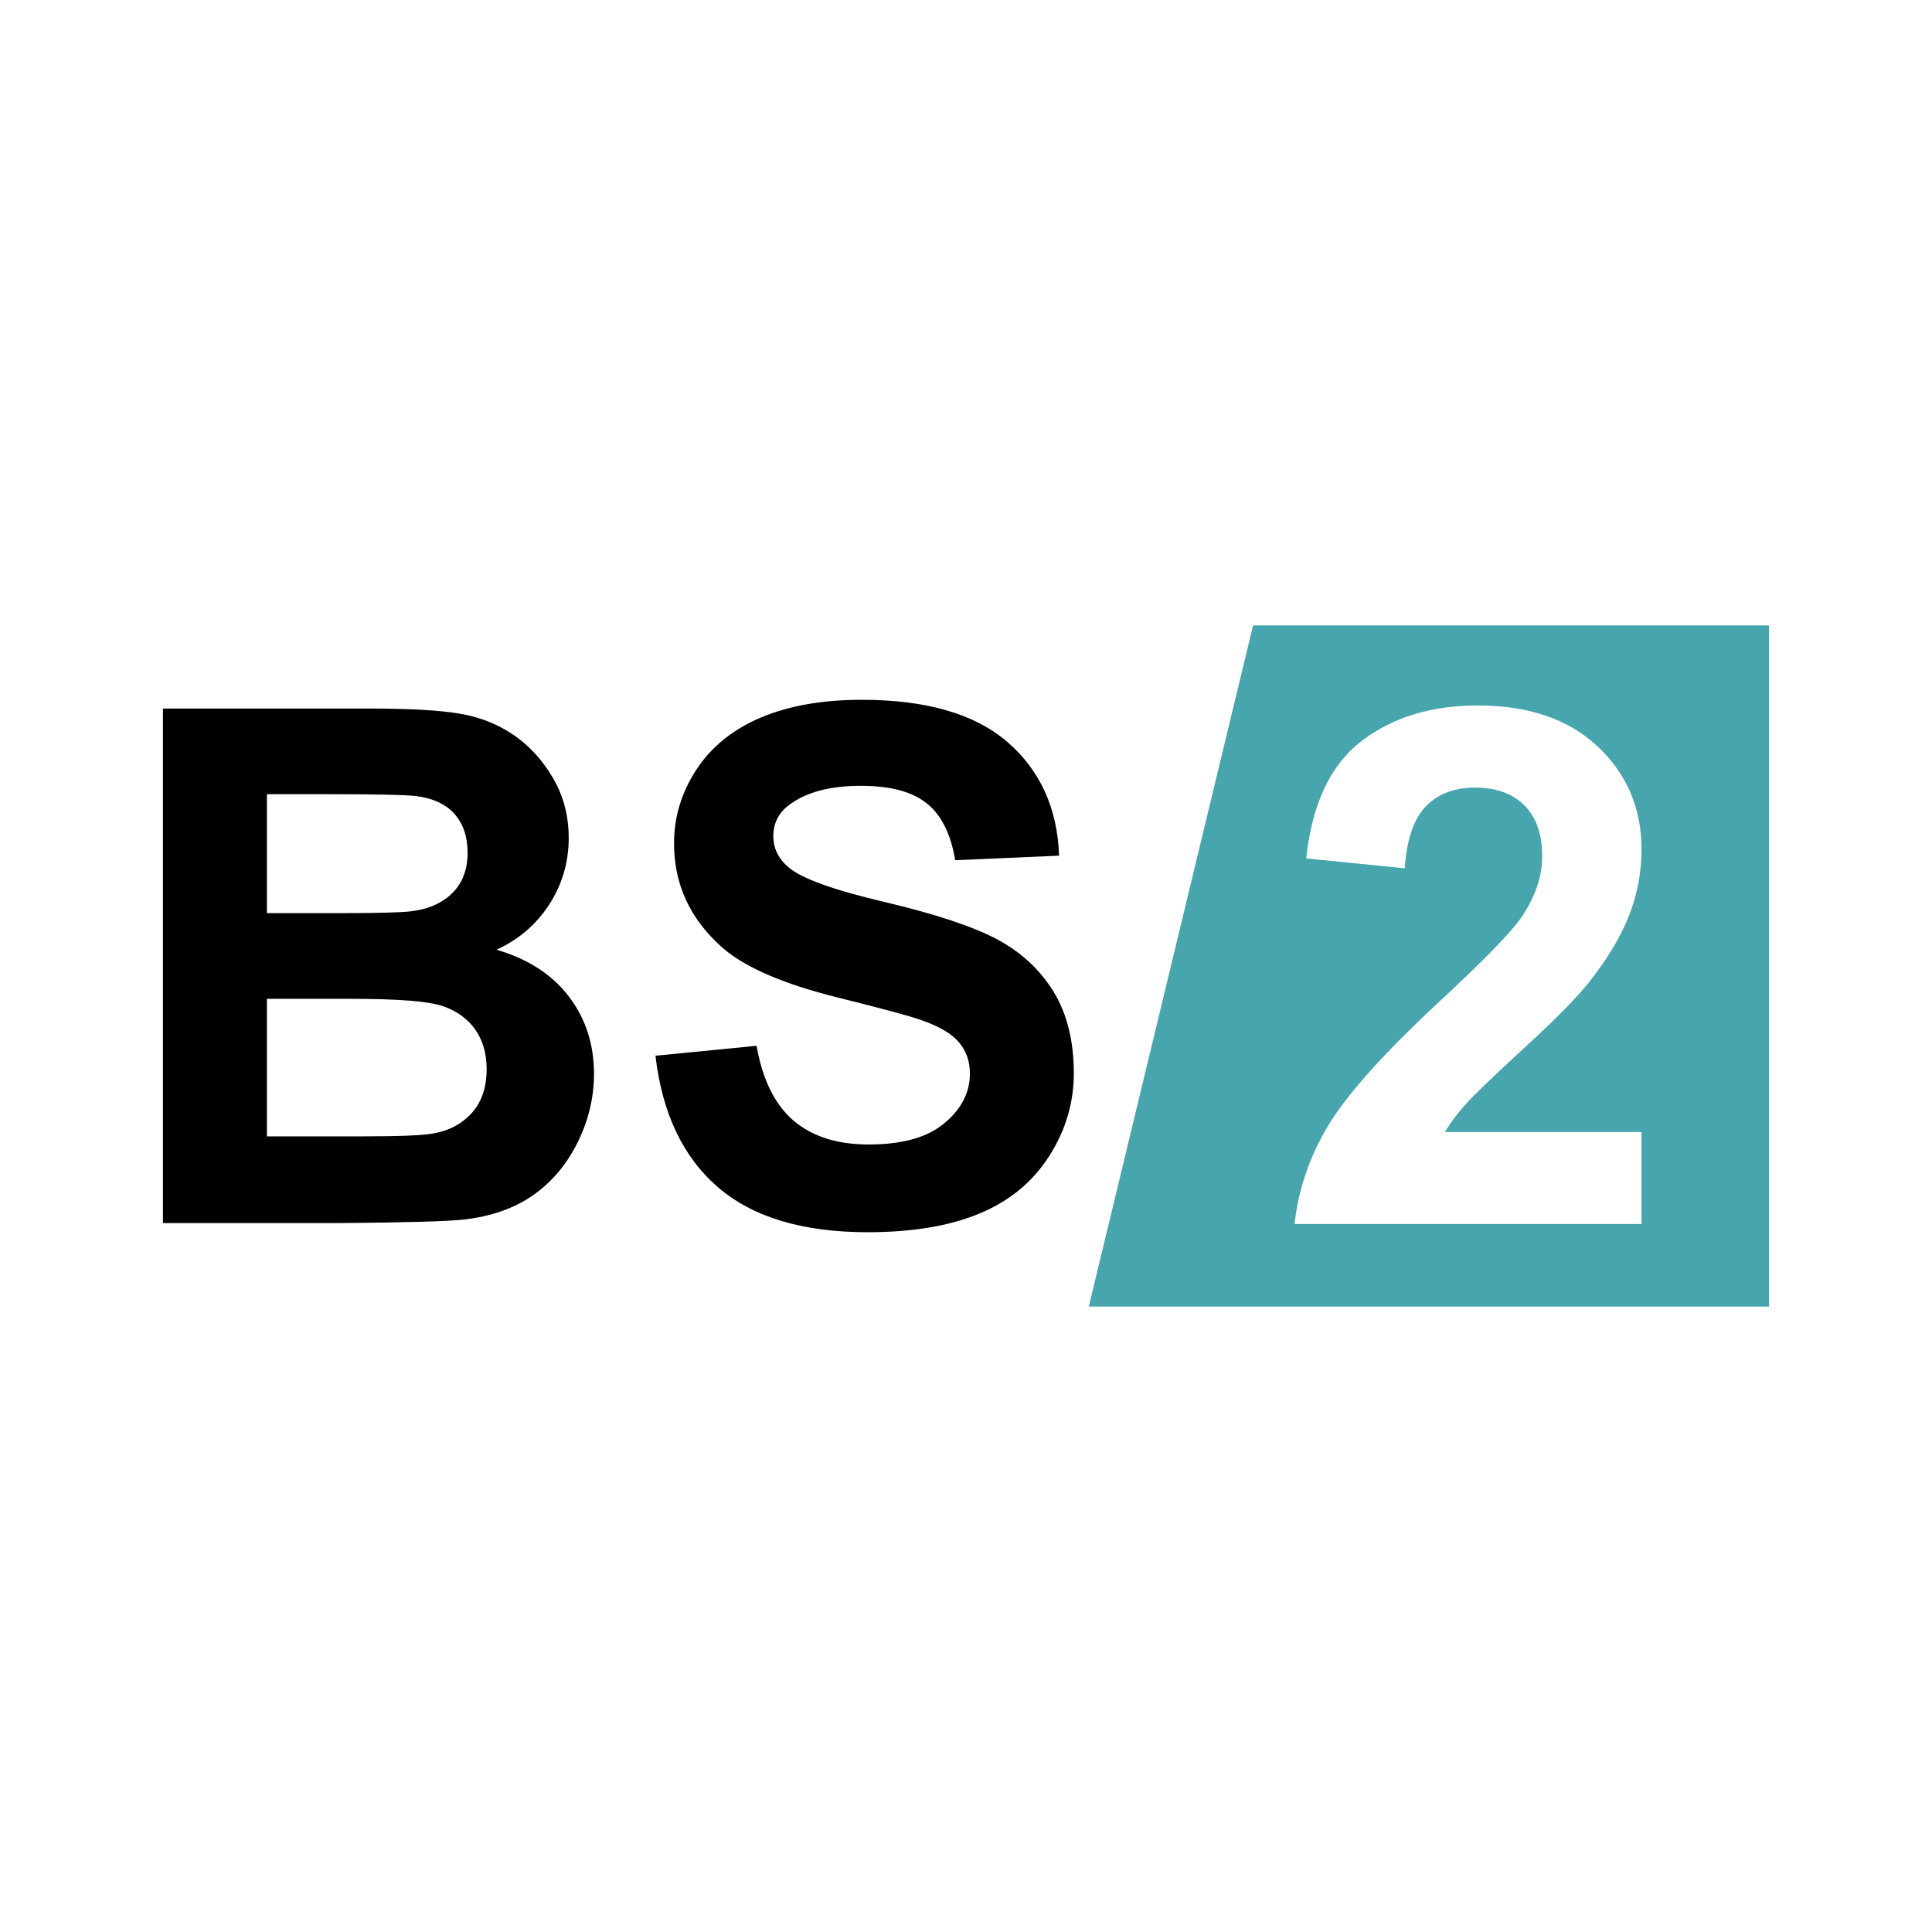 <?xml version="1.0" encoding="utf-8"?>
<!-- Generator: Adobe Illustrator 13.0.0, SVG Export Plug-In . SVG Version: 6.00 Build 14948)  -->
<!DOCTYPE svg PUBLIC "-//W3C//DTD SVG 1.0//EN" "http://www.w3.org/TR/2001/REC-SVG-20010904/DTD/svg10.dtd">
<svg version="1.0" id="Layer_1" xmlns="http://www.w3.org/2000/svg" xmlns:xlink="http://www.w3.org/1999/xlink" x="0px" y="0px"
	 width="192.756px" height="192.756px" viewBox="0 0 192.756 192.756" enable-background="new 0 0 192.756 192.756"
	 xml:space="preserve">
<g>
	<polygon fill-rule="evenodd" clip-rule="evenodd" fill="#FFFFFF" points="0,0 192.756,0 192.756,192.756 0,192.756 0,0 	"/>
	<polygon fill-rule="evenodd" clip-rule="evenodd" fill="#FFFFFF" points="173.347,65.553 173.347,127.201 111.779,127.201 
		126.649,65.553 173.347,65.553 173.347,65.553 	"/>
	<path fill-rule="evenodd" clip-rule="evenodd" fill="#47A5AE" d="M163.773,112.943v9.179h-34.618
		c0.385-3.47,1.504-6.753,3.382-9.862c1.877-3.103,5.575-7.225,11.097-12.356c4.458-4.141,7.196-6.95,8.191-8.433
		c1.367-2.031,2.041-4.053,2.041-6.045c0-2.193-0.588-3.884-1.775-5.071c-1.188-1.189-2.819-1.777-4.906-1.777
		c-2.062,0-3.702,0.617-4.919,1.859c-1.216,1.242-1.918,3.311-2.11,6.192l-9.835-0.986c0.586-5.433,2.42-9.335,5.518-11.707
		c3.09-2.368,6.956-3.551,11.599-3.551c5.086,0,9.084,1.375,11.983,4.115c2.905,2.745,4.354,6.152,4.354,10.232
		c0,2.314-0.419,4.522-1.247,6.621c-0.827,2.1-2.146,4.296-3.945,6.585c-1.199,1.524-3.357,3.723-6.468,6.575
		c-3.115,2.859-5.098,4.762-5.925,5.697c-0.828,0.934-1.511,1.847-2.027,2.734H163.773L163.773,112.943L163.773,112.943
		L163.773,112.943z M176.498,62.398v67.959h-67.87l16.39-67.959H176.498L176.498,62.398L176.498,62.398z"/>
	<path fill-rule="evenodd" clip-rule="evenodd" d="M16.257,70.691h20.52c4.065,0,7.101,0.167,9.098,0.514
		c1.997,0.334,3.778,1.039,5.356,2.114c1.577,1.077,2.879,2.5,3.933,4.292c1.05,1.781,1.577,3.789,1.577,6
		c0,2.403-0.647,4.616-1.937,6.622c-1.303,2.007-3.06,3.515-5.271,4.52c3.119,0.907,5.534,2.463,7.208,4.649
		c1.685,2.198,2.522,4.78,2.522,7.744c0,2.33-0.539,4.602-1.625,6.814c-1.088,2.199-2.571,3.968-4.448,5.282
		c-1.875,1.314-4.194,2.126-6.957,2.438c-1.719,0.179-5.89,0.298-12.503,0.347H16.257V70.691L16.257,70.691L16.257,70.691
		L16.257,70.691z M26.631,79.237v11.87h6.79c4.039,0,6.55-0.061,7.528-0.18c1.771-0.203,3.168-0.813,4.184-1.83
		c1.018-1.016,1.519-2.354,1.519-4.015c0-1.589-0.429-2.88-1.303-3.873c-0.884-0.992-2.187-1.589-3.908-1.792
		c-1.029-0.119-3.981-0.18-8.857-0.18H26.631L26.631,79.237L26.631,79.237L26.631,79.237z M26.631,99.652v13.722h9.587
		c3.741,0,6.105-0.096,7.111-0.309c1.541-0.277,2.797-0.972,3.765-2.047c0.969-1.087,1.458-2.546,1.458-4.36
		c0-1.543-0.381-2.845-1.124-3.921c-0.751-1.074-1.828-1.866-3.237-2.355c-1.412-0.489-4.483-0.729-9.192-0.729H26.631
		L26.631,99.652L26.631,99.652z"/>
	<path fill-rule="evenodd" clip-rule="evenodd" d="M65.395,105.331l10.087-0.991c0.598,3.393,1.83,5.88,3.694,7.468
		c1.854,1.578,4.351,2.378,7.506,2.378c3.335,0,5.857-0.703,7.542-2.126c1.696-1.41,2.544-3.06,2.544-4.947
		c0-1.22-0.357-2.249-1.075-3.097c-0.705-0.861-1.949-1.602-3.729-2.224c-1.207-0.431-3.978-1.171-8.294-2.247
		c-5.557-1.374-9.455-3.072-11.69-5.081c-3.153-2.821-4.732-6.261-4.732-10.325c0-2.619,0.74-5.058,2.223-7.339
		c1.479-2.272,3.621-4.005,6.407-5.2c2.797-1.183,6.155-1.781,10.099-1.781c6.455,0,11.297,1.41,14.56,4.232
		c3.252,2.832,4.96,6.597,5.129,11.318L95.3,85.823c-0.44-2.642-1.399-4.542-2.858-5.688c-1.457-1.161-3.643-1.734-6.561-1.734
		c-3.011,0-5.38,0.609-7.075,1.854c-1.1,0.788-1.652,1.853-1.652,3.179c0,1.218,0.516,2.259,1.543,3.12
		c1.303,1.1,4.481,2.246,9.526,3.431c5.043,1.194,8.773,2.426,11.188,3.692c2.415,1.279,4.304,3.012,5.678,5.222
		c1.362,2.213,2.046,4.938,2.046,8.177c0,2.939-0.815,5.701-2.453,8.259c-1.637,2.571-3.945,4.483-6.932,5.727
		c-2.988,1.254-6.719,1.876-11.175,1.876c-6.491,0-11.475-1.494-14.954-4.495C68.143,115.44,66.063,111.067,65.395,105.331
		L65.395,105.331L65.395,105.331z"/>
</g>
</svg>
